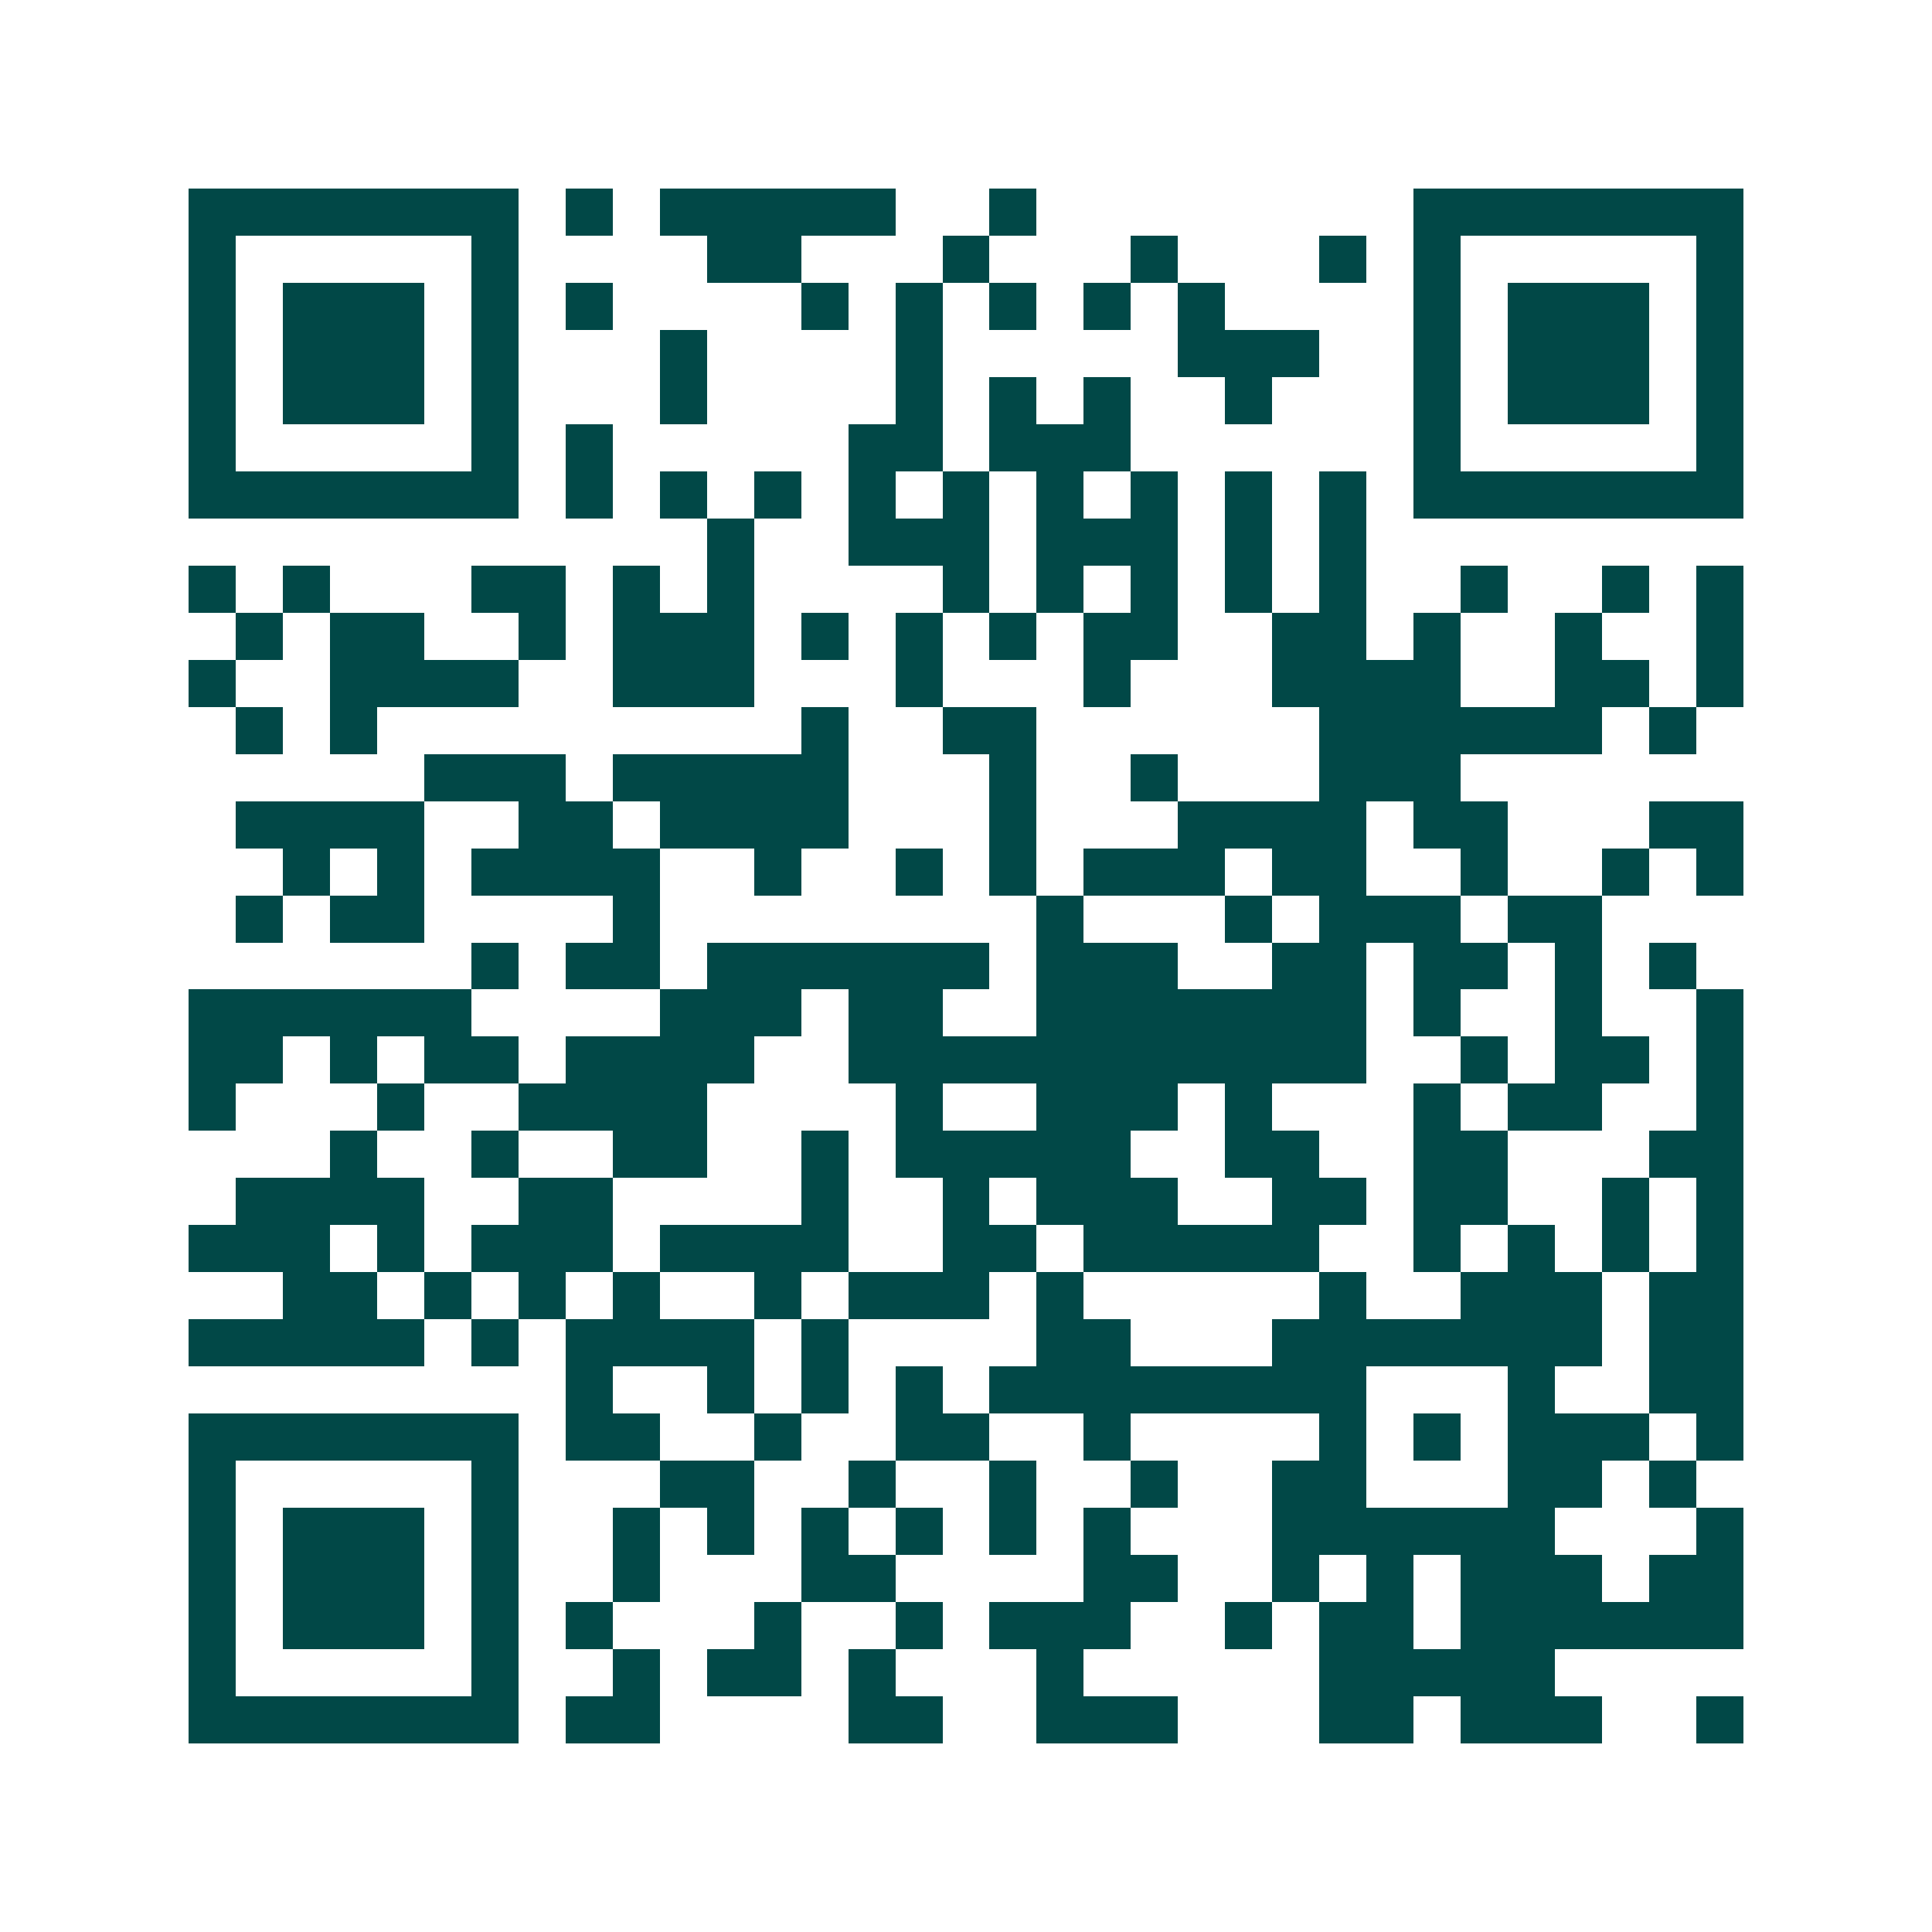 <svg xmlns="http://www.w3.org/2000/svg" width="200" height="200" viewBox="0 0 41 41" shape-rendering="crispEdges"><path fill="#ffffff" d="M0 0h41v41H0z"/><path stroke="#014847" d="M4 4.5h7m1 0h1m1 0h5m2 0h1m8 0h7M4 5.5h1m5 0h1m4 0h2m3 0h1m3 0h1m3 0h1m1 0h1m5 0h1M4 6.5h1m1 0h3m1 0h1m1 0h1m4 0h1m1 0h1m1 0h1m1 0h1m1 0h1m4 0h1m1 0h3m1 0h1M4 7.5h1m1 0h3m1 0h1m3 0h1m4 0h1m5 0h3m2 0h1m1 0h3m1 0h1M4 8.5h1m1 0h3m1 0h1m3 0h1m4 0h1m1 0h1m1 0h1m2 0h1m3 0h1m1 0h3m1 0h1M4 9.5h1m5 0h1m1 0h1m5 0h2m1 0h3m6 0h1m5 0h1M4 10.5h7m1 0h1m1 0h1m1 0h1m1 0h1m1 0h1m1 0h1m1 0h1m1 0h1m1 0h1m1 0h7M15 11.5h1m2 0h3m1 0h3m1 0h1m1 0h1M4 12.5h1m1 0h1m3 0h2m1 0h1m1 0h1m4 0h1m1 0h1m1 0h1m1 0h1m1 0h1m2 0h1m2 0h1m1 0h1M5 13.5h1m1 0h2m2 0h1m1 0h3m1 0h1m1 0h1m1 0h1m1 0h2m2 0h2m1 0h1m2 0h1m2 0h1M4 14.5h1m2 0h4m2 0h3m3 0h1m3 0h1m3 0h4m2 0h2m1 0h1M5 15.5h1m1 0h1m9 0h1m2 0h2m6 0h6m1 0h1M9 16.5h3m1 0h5m3 0h1m2 0h1m3 0h3M5 17.5h4m2 0h2m1 0h4m3 0h1m3 0h4m1 0h2m3 0h2M6 18.5h1m1 0h1m1 0h4m2 0h1m2 0h1m1 0h1m1 0h3m1 0h2m2 0h1m2 0h1m1 0h1M5 19.5h1m1 0h2m4 0h1m8 0h1m3 0h1m1 0h3m1 0h2M10 20.5h1m1 0h2m1 0h6m1 0h3m2 0h2m1 0h2m1 0h1m1 0h1M4 21.5h6m4 0h3m1 0h2m2 0h7m1 0h1m2 0h1m2 0h1M4 22.5h2m1 0h1m1 0h2m1 0h4m2 0h11m2 0h1m1 0h2m1 0h1M4 23.5h1m3 0h1m2 0h4m4 0h1m2 0h3m1 0h1m3 0h1m1 0h2m2 0h1M7 24.5h1m2 0h1m2 0h2m2 0h1m1 0h5m2 0h2m2 0h2m3 0h2M5 25.5h4m2 0h2m4 0h1m2 0h1m1 0h3m2 0h2m1 0h2m2 0h1m1 0h1M4 26.5h3m1 0h1m1 0h3m1 0h4m2 0h2m1 0h5m2 0h1m1 0h1m1 0h1m1 0h1M6 27.5h2m1 0h1m1 0h1m1 0h1m2 0h1m1 0h3m1 0h1m5 0h1m2 0h3m1 0h2M4 28.5h5m1 0h1m1 0h4m1 0h1m4 0h2m3 0h7m1 0h2M12 29.5h1m2 0h1m1 0h1m1 0h1m1 0h8m3 0h1m2 0h2M4 30.5h7m1 0h2m2 0h1m2 0h2m2 0h1m4 0h1m1 0h1m1 0h3m1 0h1M4 31.5h1m5 0h1m3 0h2m2 0h1m2 0h1m2 0h1m2 0h2m3 0h2m1 0h1M4 32.5h1m1 0h3m1 0h1m2 0h1m1 0h1m1 0h1m1 0h1m1 0h1m1 0h1m3 0h6m3 0h1M4 33.5h1m1 0h3m1 0h1m2 0h1m3 0h2m4 0h2m2 0h1m1 0h1m1 0h3m1 0h2M4 34.5h1m1 0h3m1 0h1m1 0h1m3 0h1m2 0h1m1 0h3m2 0h1m1 0h2m1 0h6M4 35.5h1m5 0h1m2 0h1m1 0h2m1 0h1m3 0h1m5 0h5M4 36.5h7m1 0h2m4 0h2m2 0h3m3 0h2m1 0h3m2 0h1"/></svg>

